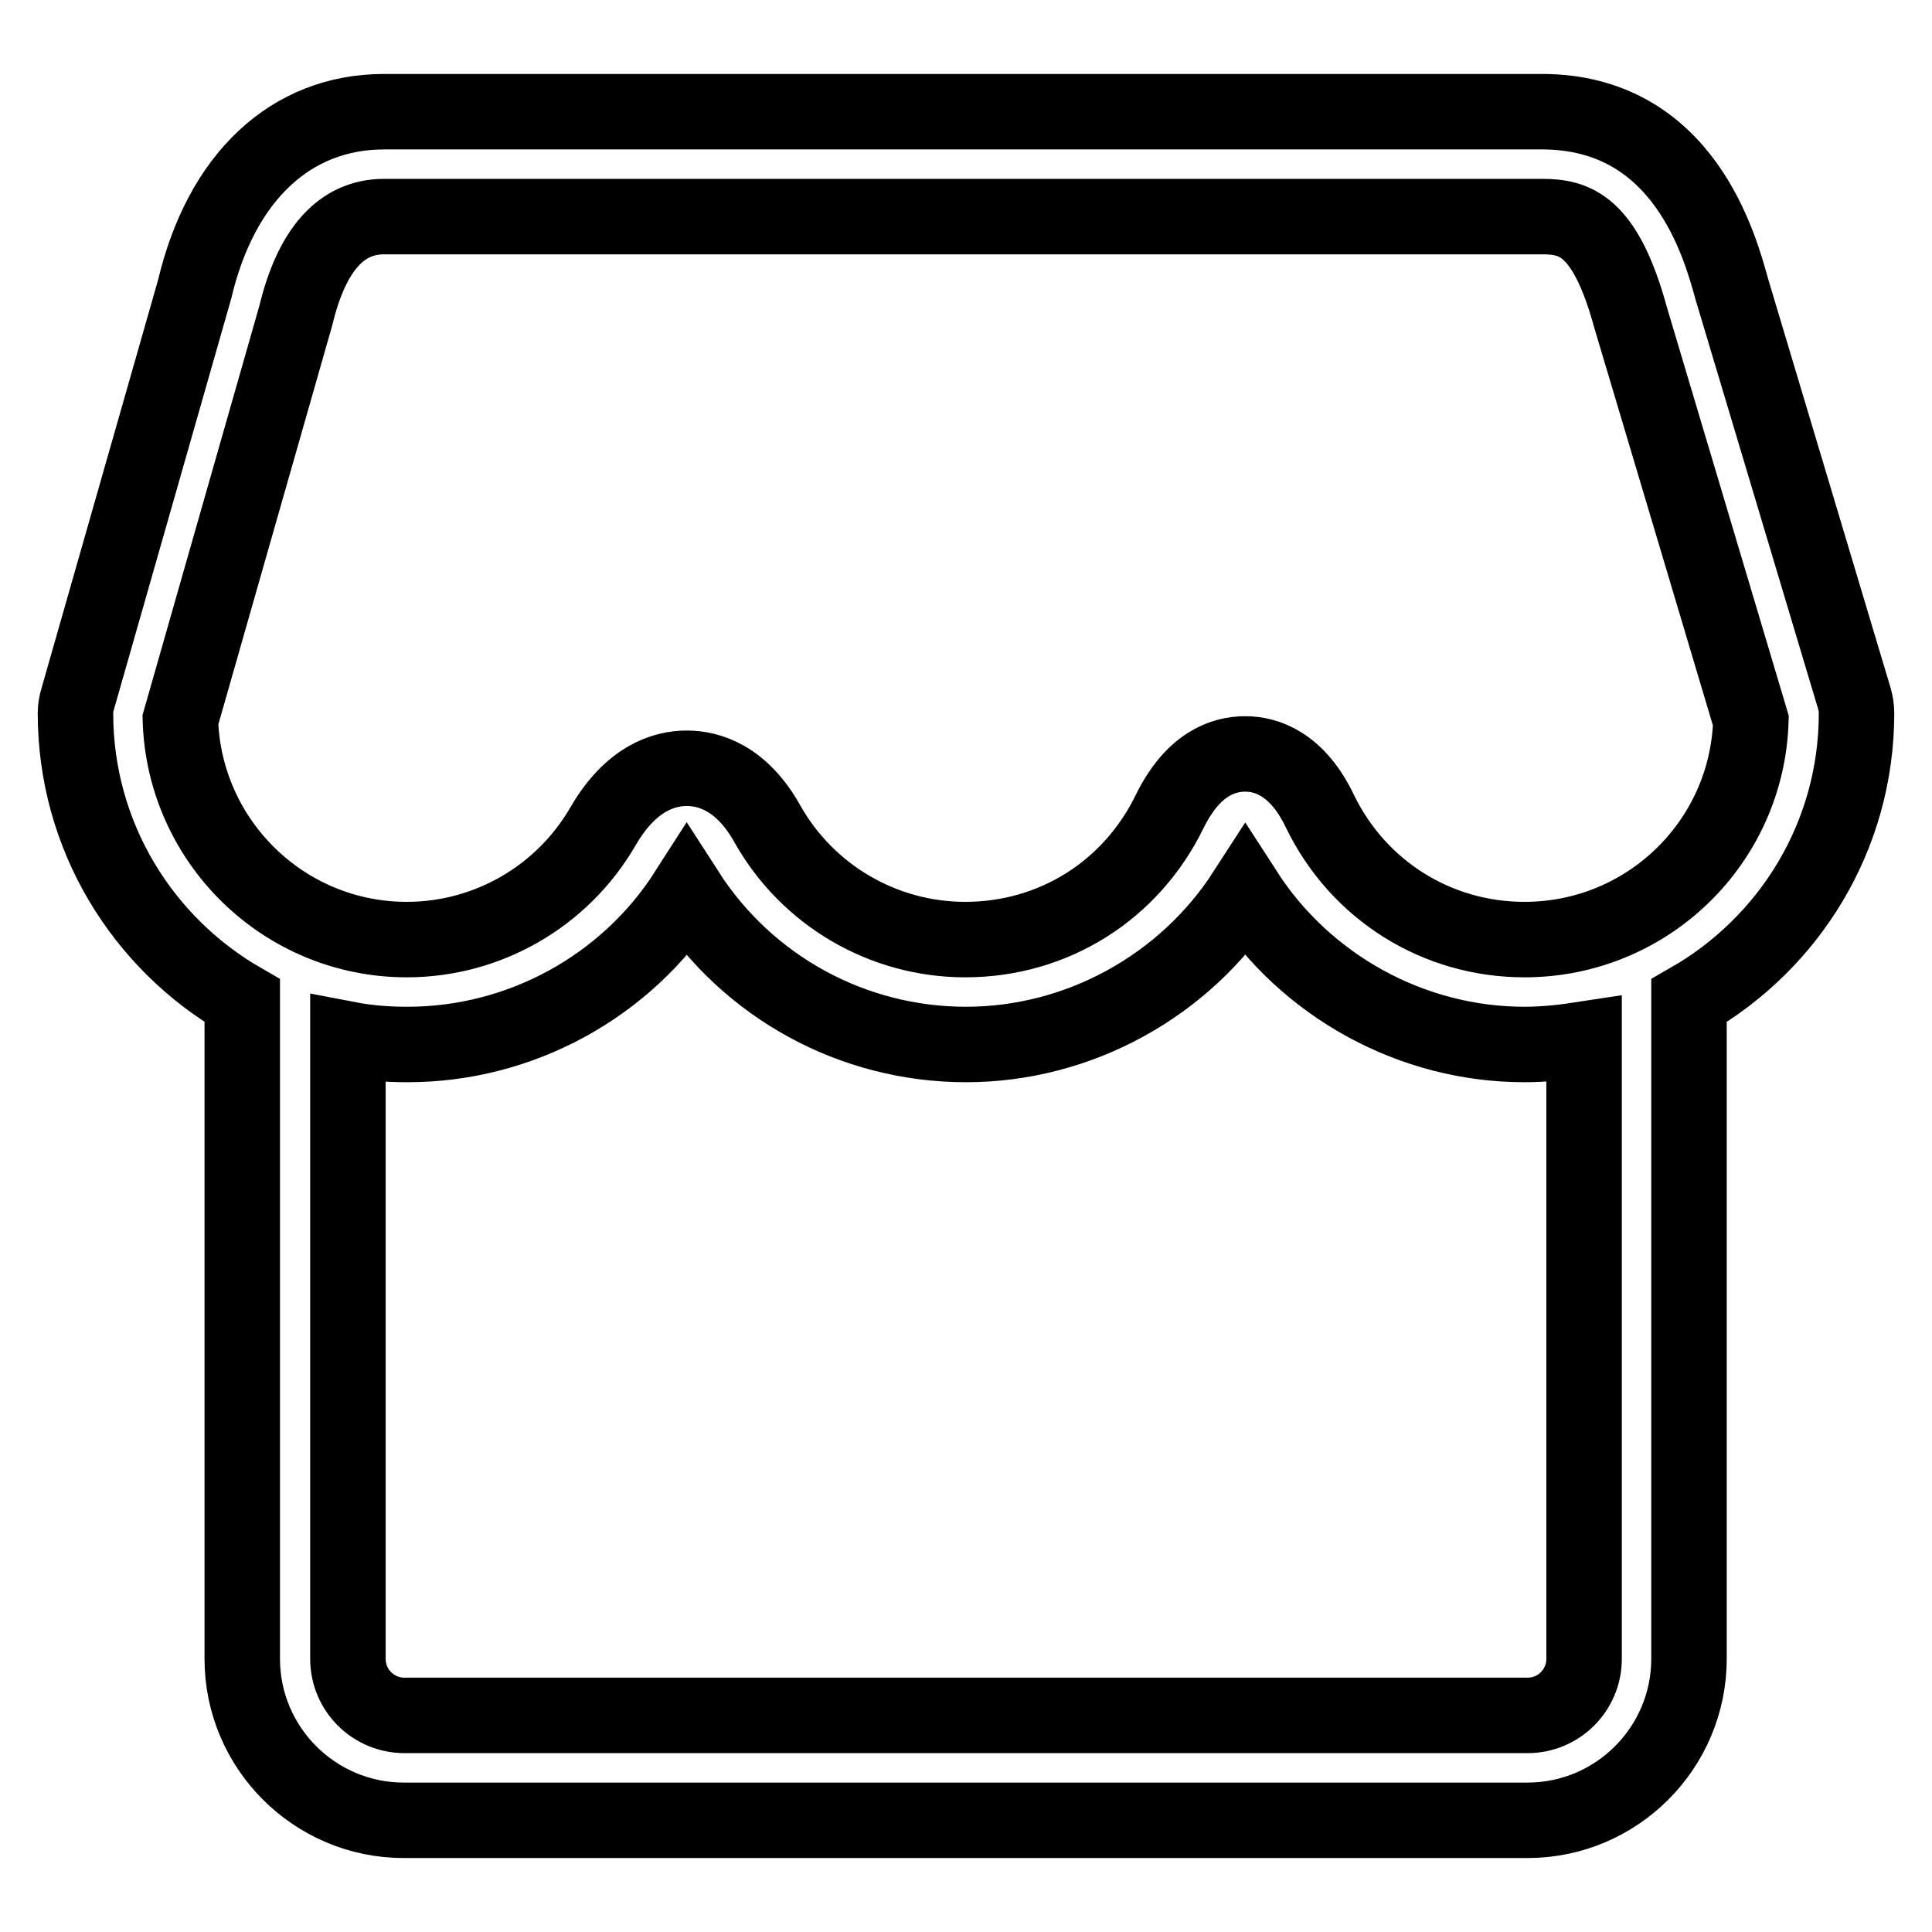 <?xml version="1.0" encoding="utf-8"?>
<!-- Svg Vector Icons : http://www.onlinewebfonts.com/icon -->
<!DOCTYPE svg PUBLIC "-//W3C//DTD SVG 1.1//EN" "http://www.w3.org/Graphics/SVG/1.1/DTD/svg11.dtd">
<svg version="1.1" xmlns="http://www.w3.org/2000/svg" xmlns:xlink="http://www.w3.org/1999/xlink" x="0px" y="0px" viewBox="0 0 256 256" enable-background="new 0 0 256 256" xml:space="preserve">
<g> <path stroke-width="10" fill-opacity="0" stroke="#000000"  d="M246,94.5c0-0.7-0.1-1.3-0.3-2l-16.2-54.1c-1.6-5.8-6.4-23.6-25.2-23.6H50.9c-12.4,0-21.6,8.7-25.1,23.5 L10.3,92.6c-0.2,0.6-0.3,1.3-0.3,1.9c0,16.3,8.9,30.5,22.1,38.1v87.2c0,11.8,9.6,21.4,21.4,21.4h148.9c11.8,0,21.4-9.6,21.4-21.4 v-87.2C237.1,125,246,110.8,246,94.5z M209.9,219.8c0,4.1-3.3,7.5-7.5,7.5H53.6c-4.1,0-7.5-3.3-7.5-7.5v-82.1 c2.6,0.5,5.2,0.7,7.9,0.7c15,0,29-7.7,37-20.2c8.1,12.6,22,20.2,37,20.2c15,0,29-7.8,37-20.2c8,12.4,22,20.2,37,20.2 c2.7,0,5.3-0.3,7.9-0.7V219.8L209.9,219.8z M202,124.5c-11.6,0-22-6.5-27.1-17c-3-6.3-7.1-7.6-9.9-7.6c-2.9,0-6.9,1.3-10,7.6 c-5.1,10.5-15.4,17-27.1,17c-10.9,0-20.9-5.9-26.2-15.3c-3.4-6.1-7.7-7.4-10.7-7.4c-3,0-7.4,1.3-11.1,7.7c-5.4,9.3-15.3,15-26,15 c-16.3,0-29.5-13-30-29.1l15.3-53.6c2.1-8.7,6-13.1,11.7-13.1h153.4c4.3,0,8.4,1,11.8,13.5L232,95.5 C231.5,111.6,218.3,124.5,202,124.5z"/></g>
</svg>